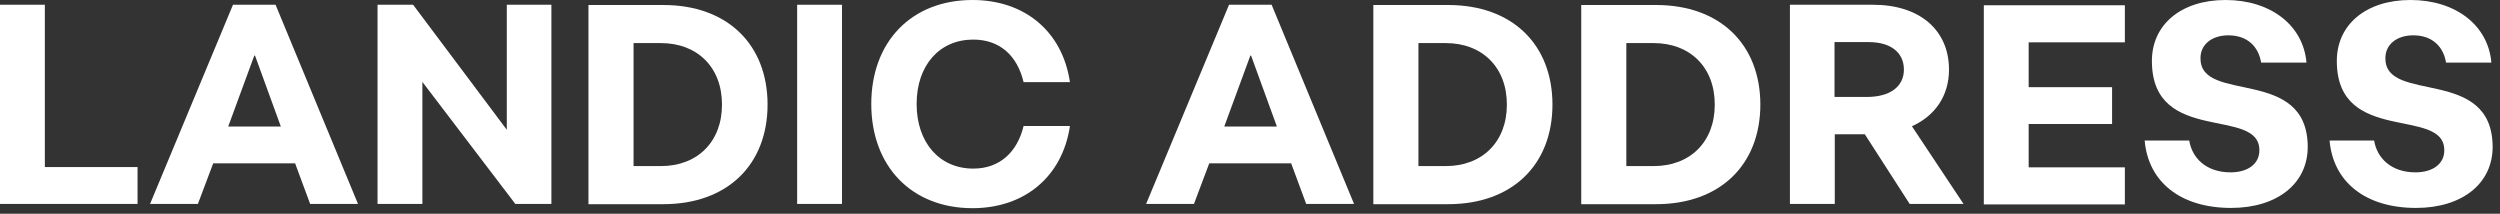 <svg width="269" height="23" viewBox="0 0 269 23" fill="none" xmlns="http://www.w3.org/2000/svg">
<rect x="0" y="0" width="269" height="23" fill="#333333" stroke="none"/>
<path d="M14.799 17.952V21.942H0V0.512H4.825V17.979H14.772L14.799 17.952Z" fill="white"/>
<path d="M25.069 0.512H29.651L38.52 21.942H33.371L31.754 17.575H22.939L21.295 21.942H16.146L25.069 0.512ZM30.217 13.612L27.441 5.984H27.36L24.557 13.612H30.244H30.217Z" fill="white"/>
<path d="M59.33 0.512V21.942H55.449L45.448 8.814V21.942H40.623V0.512H44.451L54.532 13.963V0.512H59.357H59.33Z" fill="white"/>
<path d="M82.591 11.24C82.591 17.737 78.252 21.969 71.378 21.969H63.318V0.539H71.378C78.252 0.539 82.591 4.771 82.591 11.267V11.24ZM77.686 11.24C77.686 7.251 75.044 4.636 71.109 4.636H68.17V17.871H71.109C75.071 17.871 77.686 15.23 77.686 11.267V11.24Z" fill="white"/>
<path d="M85.773 0.512H90.599V21.942H85.773V0.512Z" fill="white"/>
<path d="M110.139 13.559H115.126C114.317 19.004 110.247 22.4 104.64 22.4C98.09 22.4 93.75 17.898 93.75 11.187C93.75 4.475 98.09 0 104.64 0C110.247 0 114.317 3.369 115.126 8.841H110.139C109.465 6.011 107.605 4.259 104.721 4.259C101.082 4.259 98.629 7.035 98.629 11.187C98.629 15.338 101.082 18.141 104.721 18.141C107.605 18.141 109.465 16.335 110.139 13.559Z" fill="white"/>
<path d="M132.245 0.512H136.827L145.695 21.942H140.547L138.929 17.575H130.115L128.471 21.942H123.322L132.245 0.512ZM137.393 13.612L134.617 5.984H134.536L131.732 13.612H137.42H137.393Z" fill="white"/>
<path d="M167.045 11.24C167.045 17.737 162.705 21.969 155.831 21.969H147.771V0.539H155.831C162.705 0.539 167.045 4.771 167.045 11.267V11.24ZM162.139 11.24C162.139 7.251 159.497 4.636 155.562 4.636H152.623V17.871H155.562C159.524 17.871 162.139 15.23 162.139 11.267V11.24Z" fill="white"/>
<path d="M189.414 11.24C189.414 17.737 185.074 21.969 178.2 21.969H170.141V0.539H178.2C185.074 0.539 189.414 4.771 189.414 11.267V11.24ZM184.508 11.24C184.508 7.251 181.866 4.636 177.931 4.636H174.993V17.871H177.931C181.893 17.871 184.508 15.23 184.508 11.267V11.24Z" fill="white"/>
<path d="M205.48 21.942L200.655 14.448H197.421V21.942H192.596V0.512H201.545C206.559 0.512 209.712 3.234 209.712 7.493C209.712 10.297 208.23 12.453 205.723 13.585L211.276 21.942H205.507H205.48ZM197.394 10.432H200.871C203.351 10.432 204.86 9.326 204.86 7.493C204.86 5.66 203.459 4.528 201.06 4.528H197.394V10.432Z" fill="white"/>
<path d="M218.284 4.501V9.38H227.26V13.343H218.284V18.006H228.635V21.995H213.459V0.566H228.635V4.555H218.284V4.501Z" fill="white"/>
<path d="M230.764 15.122H235.562C235.858 16.982 237.368 18.545 240.009 18.545C241.896 18.545 243.136 17.602 243.109 16.146C243.082 11.456 231.626 15.607 231.545 6.658C231.491 2.669 234.672 0 239.47 0C244.268 0 247.826 2.669 248.177 6.739H243.298C243.028 5.068 241.869 3.801 239.767 3.801C237.961 3.801 236.721 4.825 236.775 6.335C236.829 11.16 248.231 7.143 248.312 15.742C248.339 19.758 245.023 22.373 240.063 22.373C234.645 22.373 231.141 19.597 230.764 15.095V15.122Z" fill="white"/>
<path d="M250.66 15.122H255.458C255.755 16.982 257.264 18.545 259.906 18.545C261.793 18.545 263.033 17.602 263.006 16.146C262.979 11.456 251.523 15.607 251.442 6.658C251.388 2.669 254.569 0 259.367 0C264.165 0 267.723 2.669 268.073 6.739H263.194C262.925 5.068 261.766 3.801 259.663 3.801C257.857 3.801 256.617 4.825 256.671 6.335C256.725 11.16 268.127 7.143 268.208 15.742C268.235 19.758 264.92 22.373 259.96 22.373C254.542 22.373 251.038 19.597 250.66 15.095V15.122Z" fill="white"/>
</svg>
